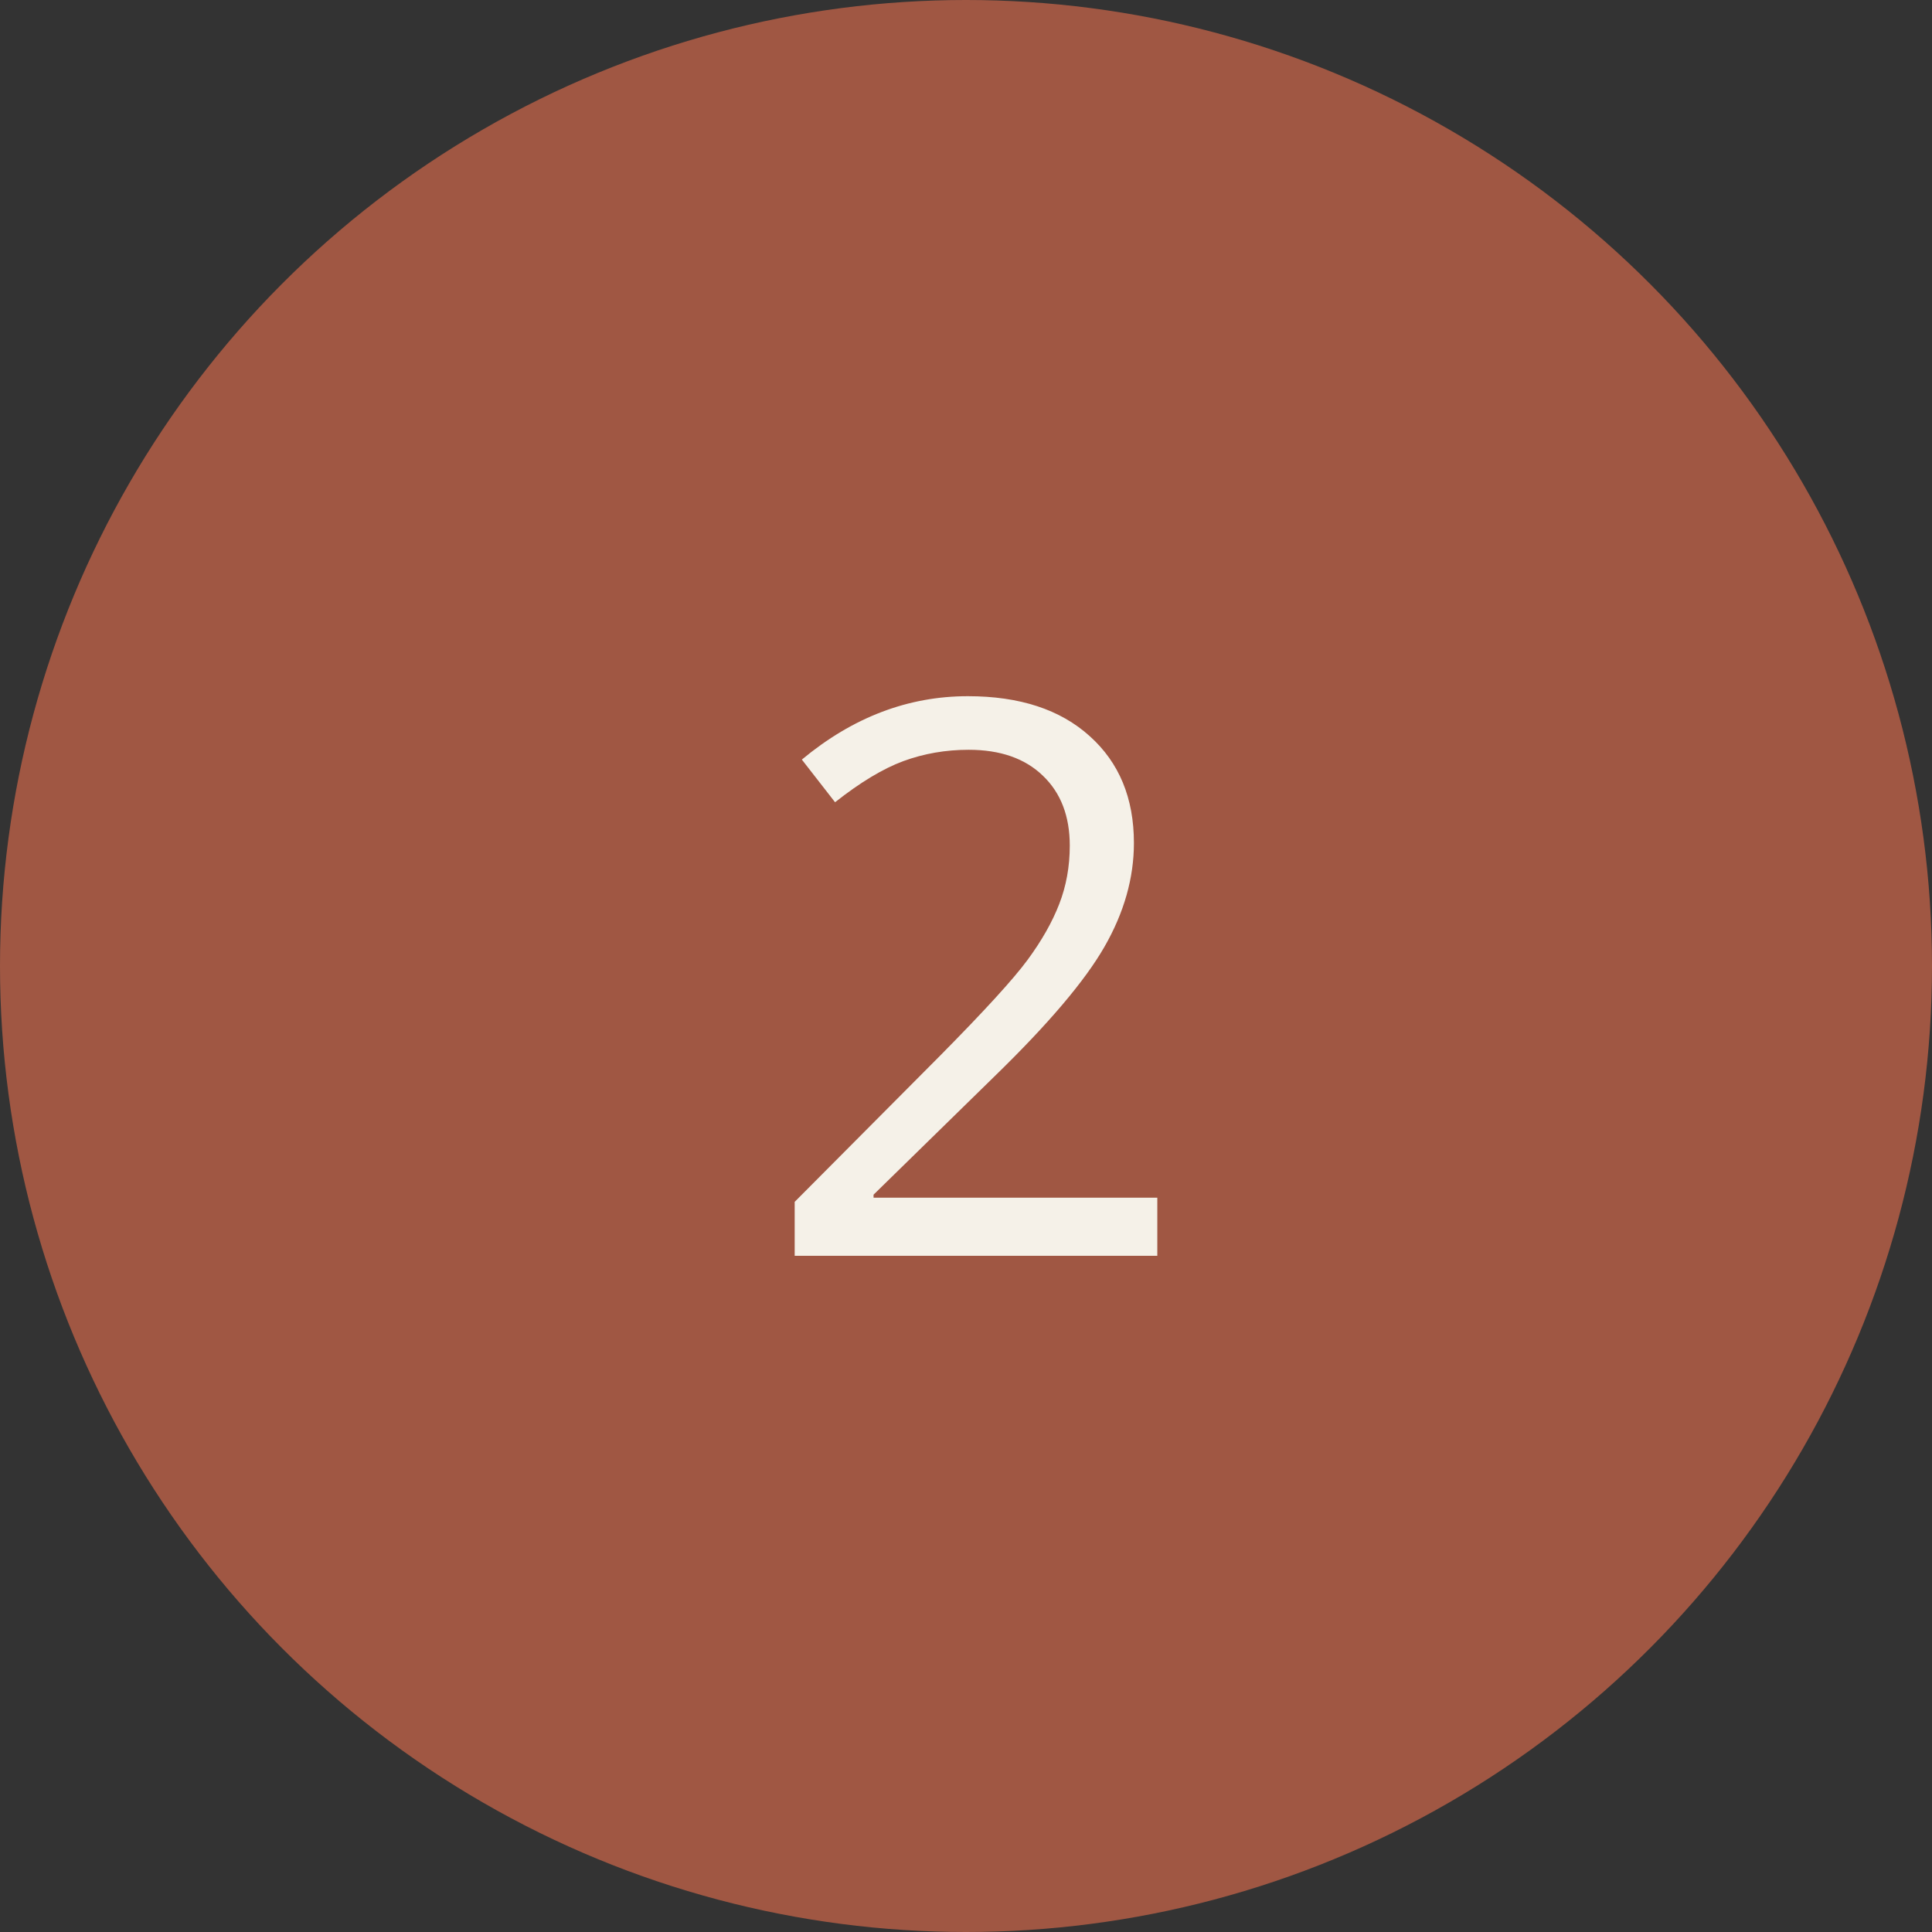 <svg xmlns="http://www.w3.org/2000/svg" fill="none" viewBox="0 0 80 80" height="80" width="80">
<rect x="0" y="0" width="80" height="80" fill="#333333" stroke="none"/>
<circle fill="#A05743" r="40" cy="40" cx="40"></circle>
<path fill="#F5F1E8" d="M47.922 52H32.906V49.766L38.922 43.719C40.755 41.865 41.964 40.542 42.547 39.75C43.13 38.958 43.568 38.188 43.859 37.438C44.151 36.688 44.297 35.88 44.297 35.016C44.297 33.797 43.927 32.833 43.188 32.125C42.448 31.406 41.422 31.047 40.109 31.047C39.161 31.047 38.26 31.203 37.406 31.516C36.562 31.828 35.62 32.396 34.578 33.219L33.203 31.453C35.307 29.703 37.599 28.828 40.078 28.828C42.224 28.828 43.906 29.38 45.125 30.484C46.344 31.578 46.953 33.052 46.953 34.906C46.953 36.354 46.547 37.786 45.734 39.203C44.922 40.62 43.401 42.411 41.172 44.578L36.172 49.469V49.594H47.922V52Z"></path>
</svg>
